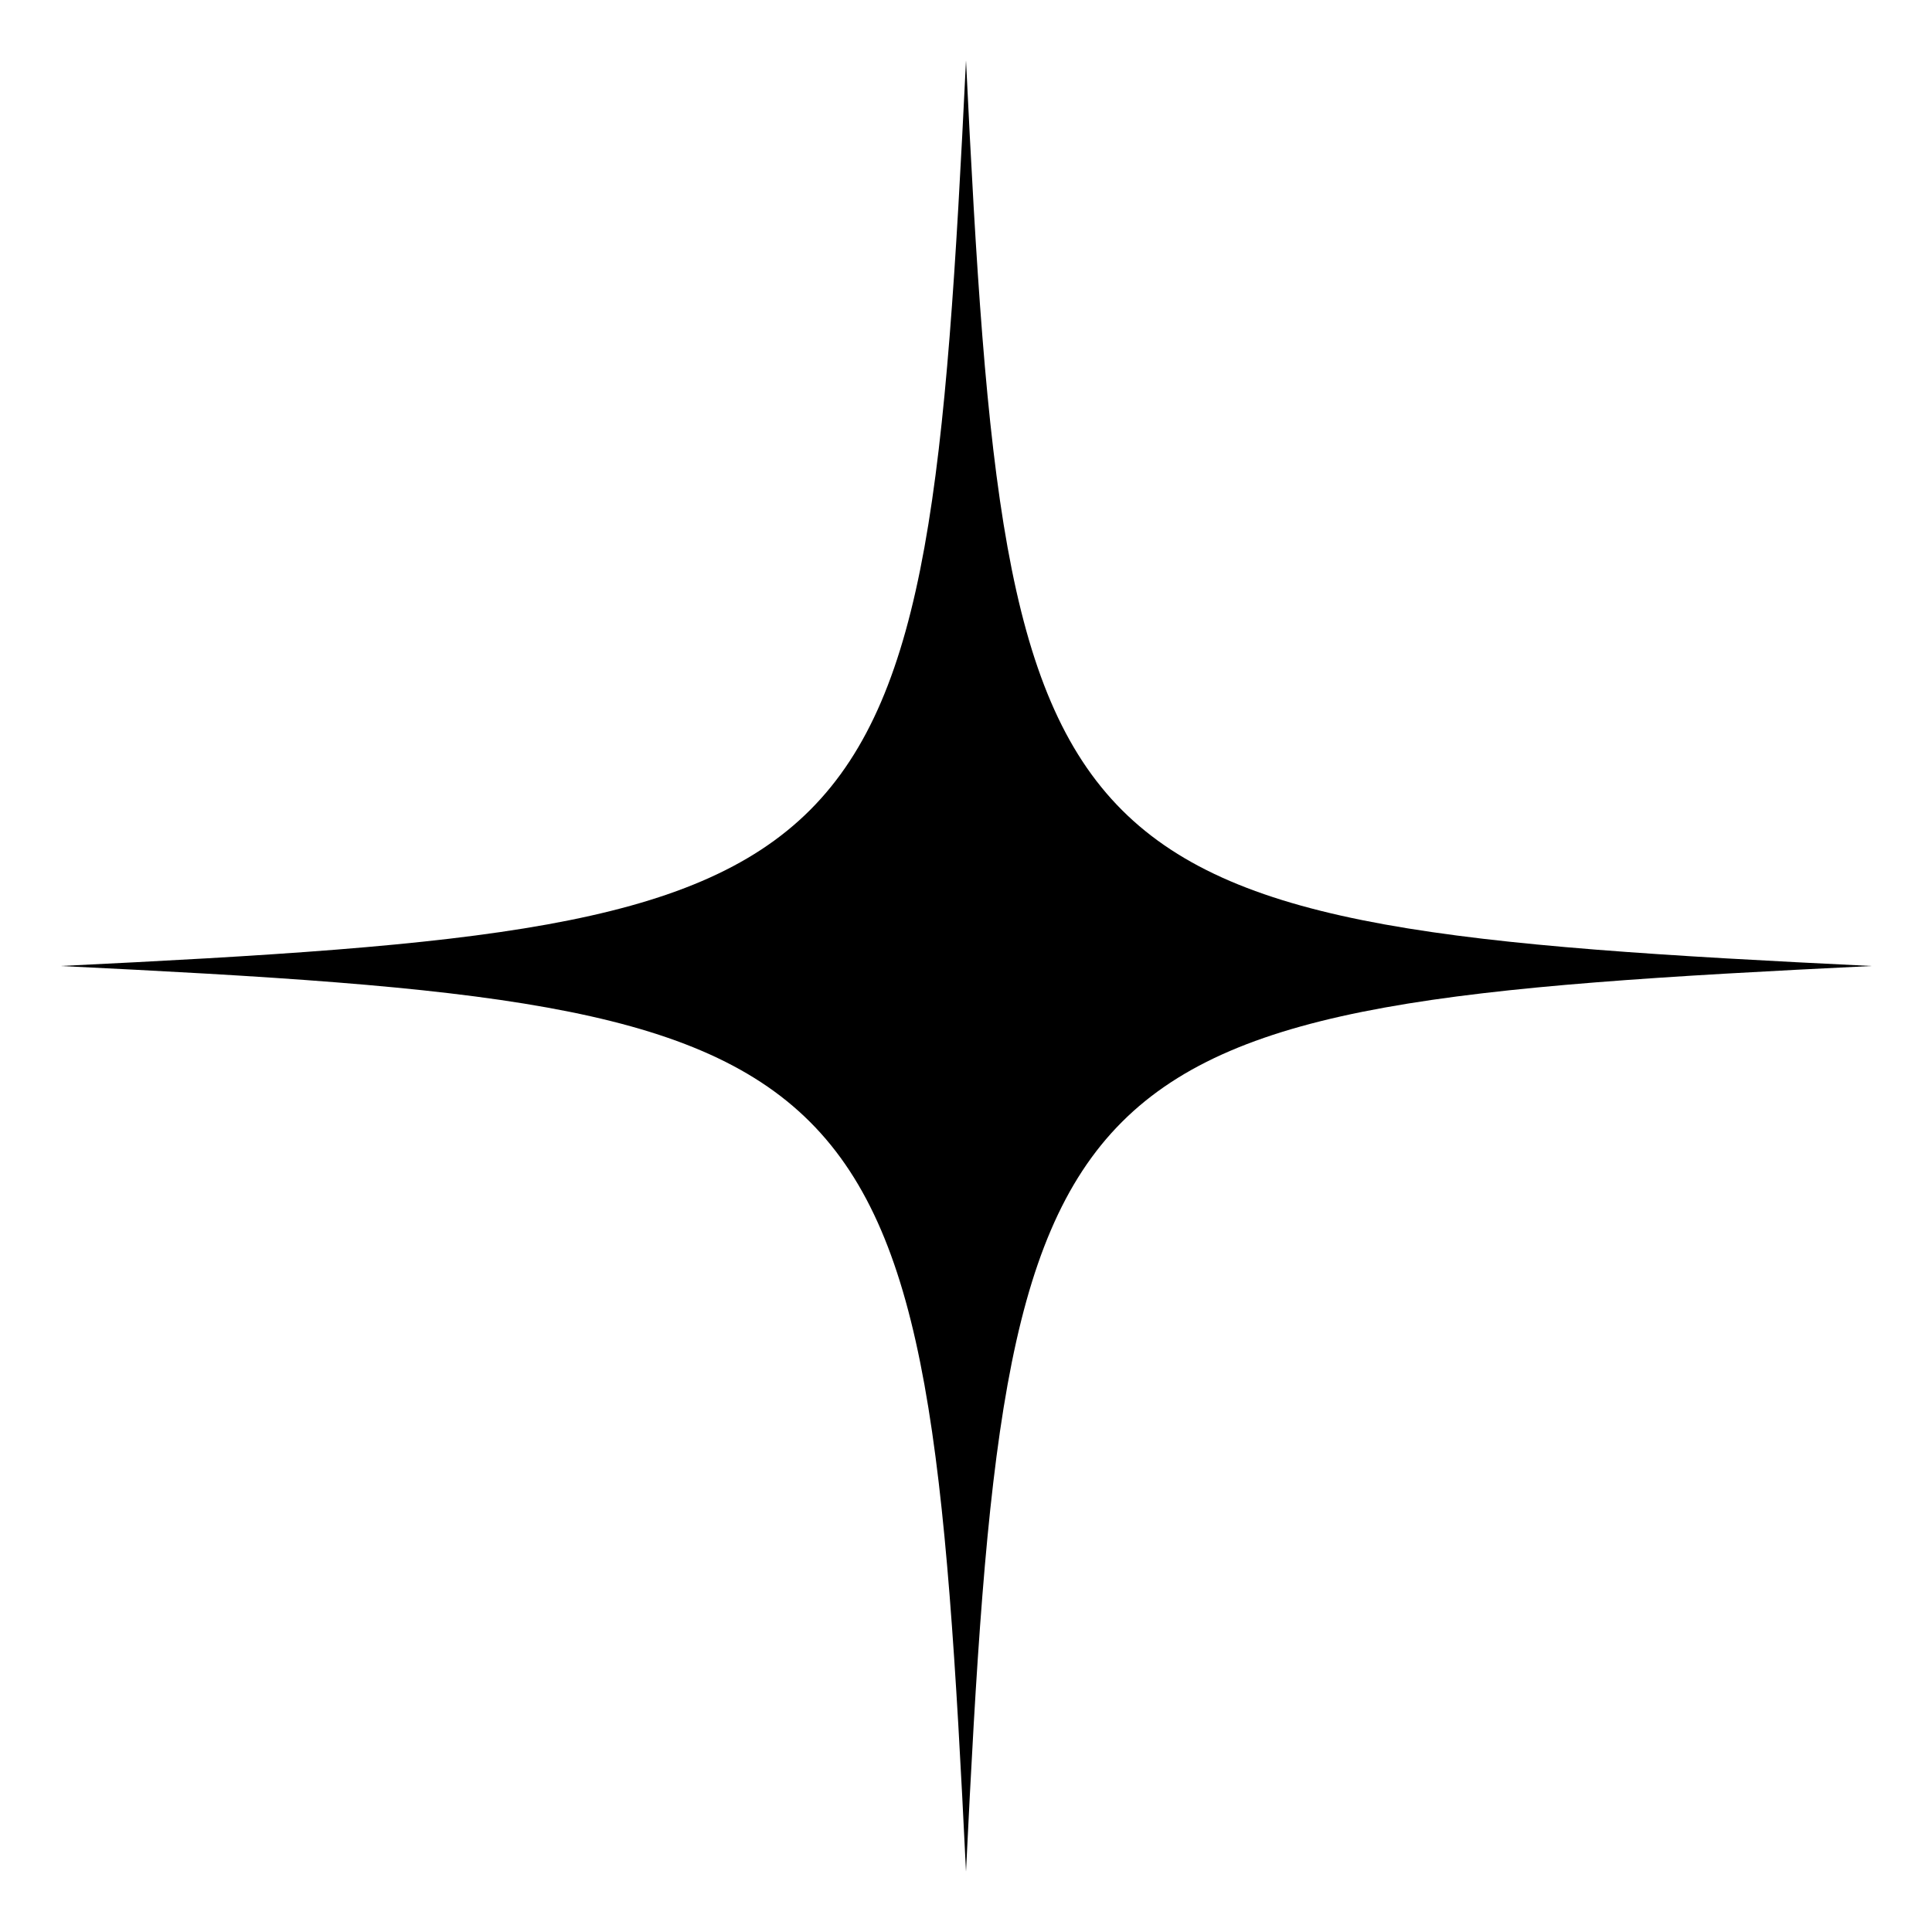 <svg width="21" height="21" viewBox="0 0 21 21" fill="none" xmlns="http://www.w3.org/2000/svg">
<g clip-path="url(#clip0_4224_74570)">
<path d="M10.5 0.656C10.061 9.7 9.7 10.061 0.656 10.5C9.7 10.939 10.061 11.3 10.5 20.344C10.939 11.3 11.3 10.939 20.344 10.5C11.3 10.061 10.939 9.7 10.5 0.656Z" fill="black"/>
</g>
<defs>
<clipPath id="clip0_4224_74570">
<rect width="21" height="21" fill="white"/>
</clipPath>
</defs>
</svg>
